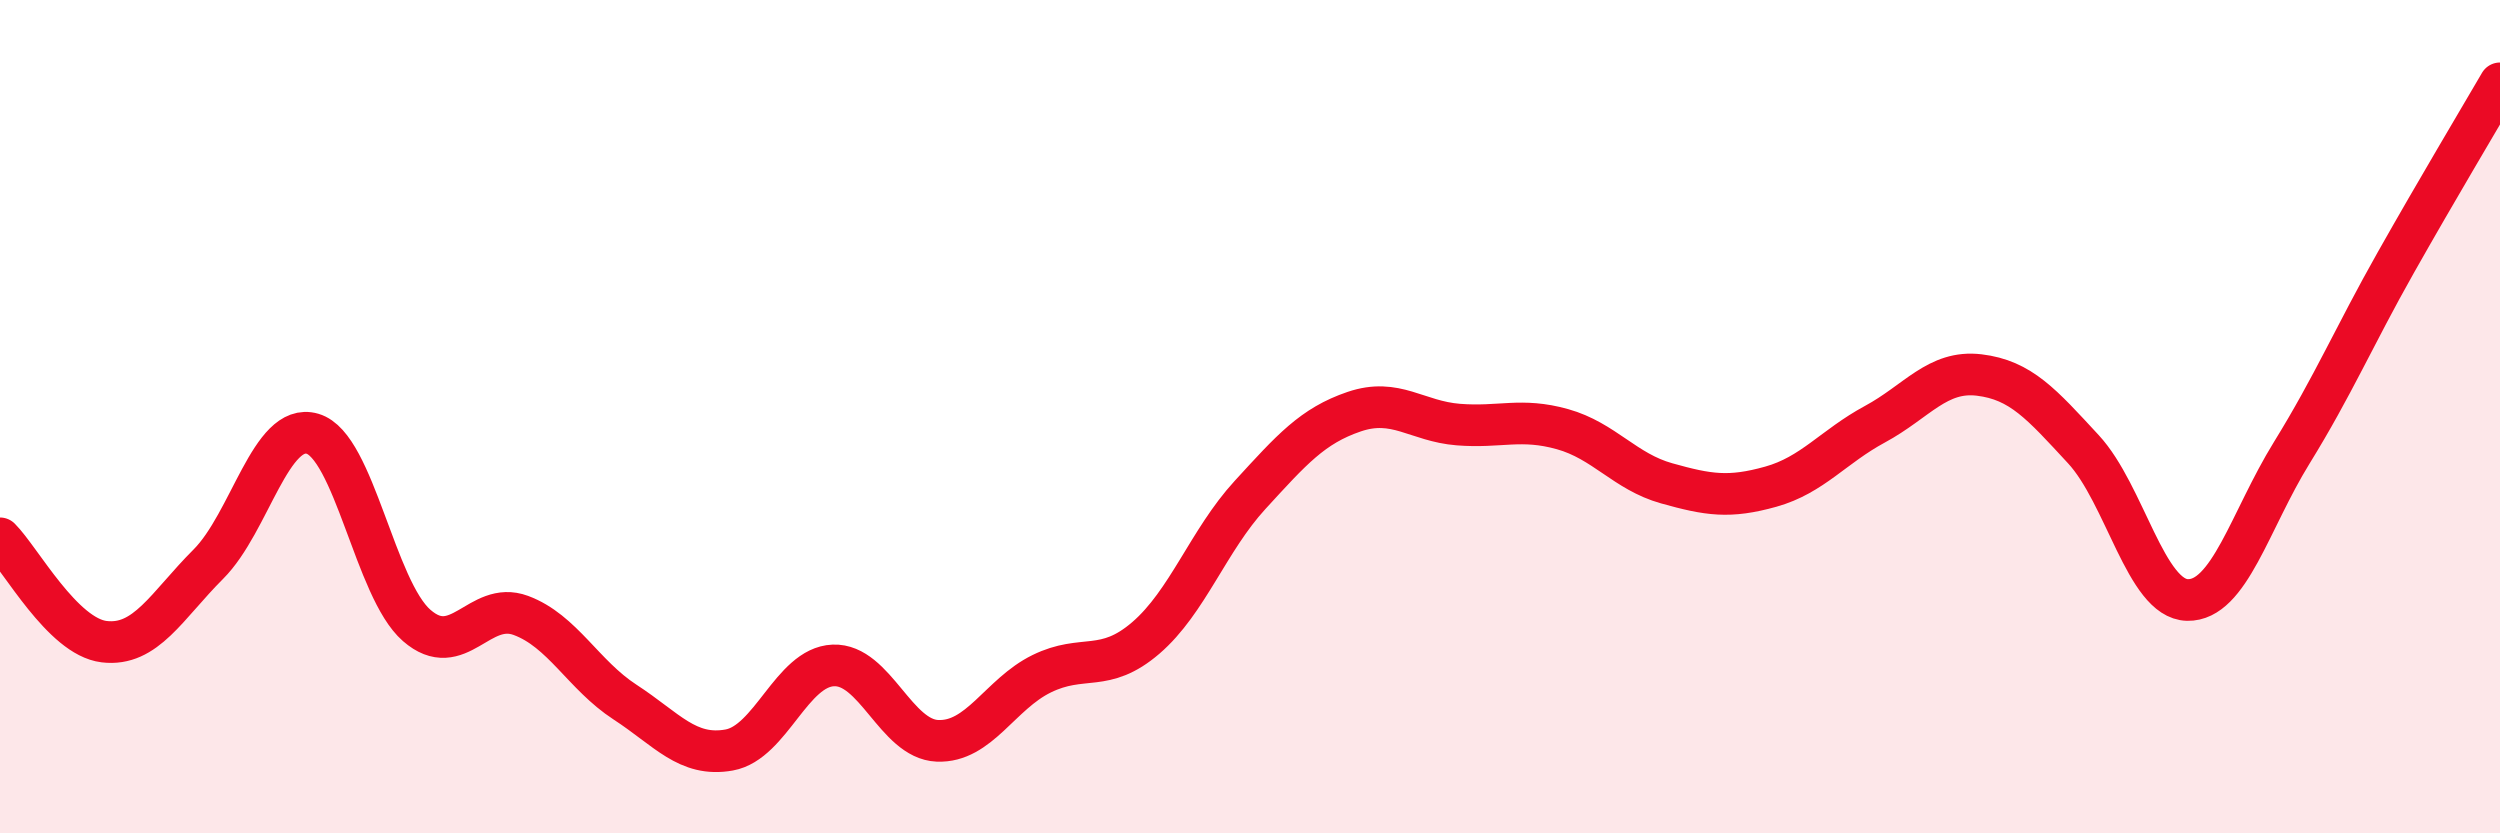 
    <svg width="60" height="20" viewBox="0 0 60 20" xmlns="http://www.w3.org/2000/svg">
      <path
        d="M 0,12.92 C 0.5,13.42 1.5,15.28 2.5,15.4 C 3.5,15.52 4,14.54 5,13.54 C 6,12.54 6.5,10.12 7.5,10.41 C 8.5,10.7 9,14.14 10,15.01 C 11,15.88 11.5,14.4 12.5,14.77 C 13.5,15.14 14,16.2 15,16.85 C 16,17.5 16.5,18.18 17.5,18 C 18.5,17.82 19,16.01 20,15.97 C 21,15.93 21.5,17.74 22.5,17.78 C 23.5,17.82 24,16.66 25,16.17 C 26,15.68 26.5,16.17 27.5,15.31 C 28.5,14.45 29,12.97 30,11.88 C 31,10.79 31.5,10.22 32.5,9.88 C 33.5,9.54 34,10.11 35,10.19 C 36,10.27 36.5,10.02 37.5,10.3 C 38.5,10.58 39,11.32 40,11.6 C 41,11.88 41.5,11.96 42.5,11.68 C 43.5,11.4 44,10.72 45,10.18 C 46,9.64 46.5,8.88 47.5,9 C 48.5,9.12 49,9.7 50,10.78 C 51,11.86 51.5,14.38 52.5,14.4 C 53.5,14.42 54,12.49 55,10.87 C 56,9.25 56.5,8.07 57.5,6.3 C 58.5,4.53 59.5,2.86 60,2L60 20L0 20Z"
        fill="#EB0A25"
        opacity="0.1"
        stroke-linecap="round"
        stroke-linejoin="round"
      />
      <path
        d="M 0,12.92 C 0.5,13.42 1.5,15.28 2.5,15.4 C 3.5,15.52 4,14.54 5,13.54 C 6,12.54 6.5,10.12 7.5,10.41 C 8.5,10.7 9,14.14 10,15.01 C 11,15.88 11.5,14.4 12.5,14.77 C 13.5,15.14 14,16.2 15,16.85 C 16,17.5 16.5,18.18 17.5,18 C 18.5,17.82 19,16.01 20,15.97 C 21,15.93 21.5,17.74 22.5,17.78 C 23.5,17.82 24,16.66 25,16.17 C 26,15.68 26.5,16.17 27.5,15.31 C 28.5,14.45 29,12.97 30,11.88 C 31,10.79 31.5,10.22 32.5,9.88 C 33.5,9.54 34,10.11 35,10.19 C 36,10.27 36.5,10.02 37.5,10.3 C 38.5,10.58 39,11.32 40,11.6 C 41,11.88 41.5,11.96 42.5,11.68 C 43.5,11.4 44,10.72 45,10.18 C 46,9.64 46.5,8.88 47.5,9 C 48.5,9.12 49,9.7 50,10.78 C 51,11.86 51.5,14.38 52.5,14.4 C 53.5,14.42 54,12.49 55,10.87 C 56,9.25 56.5,8.07 57.5,6.3 C 58.5,4.53 59.5,2.86 60,2"
        stroke="#EB0A25"
        stroke-width="1"
        fill="none"
        stroke-linecap="round"
        stroke-linejoin="round"
      />
    </svg>
  